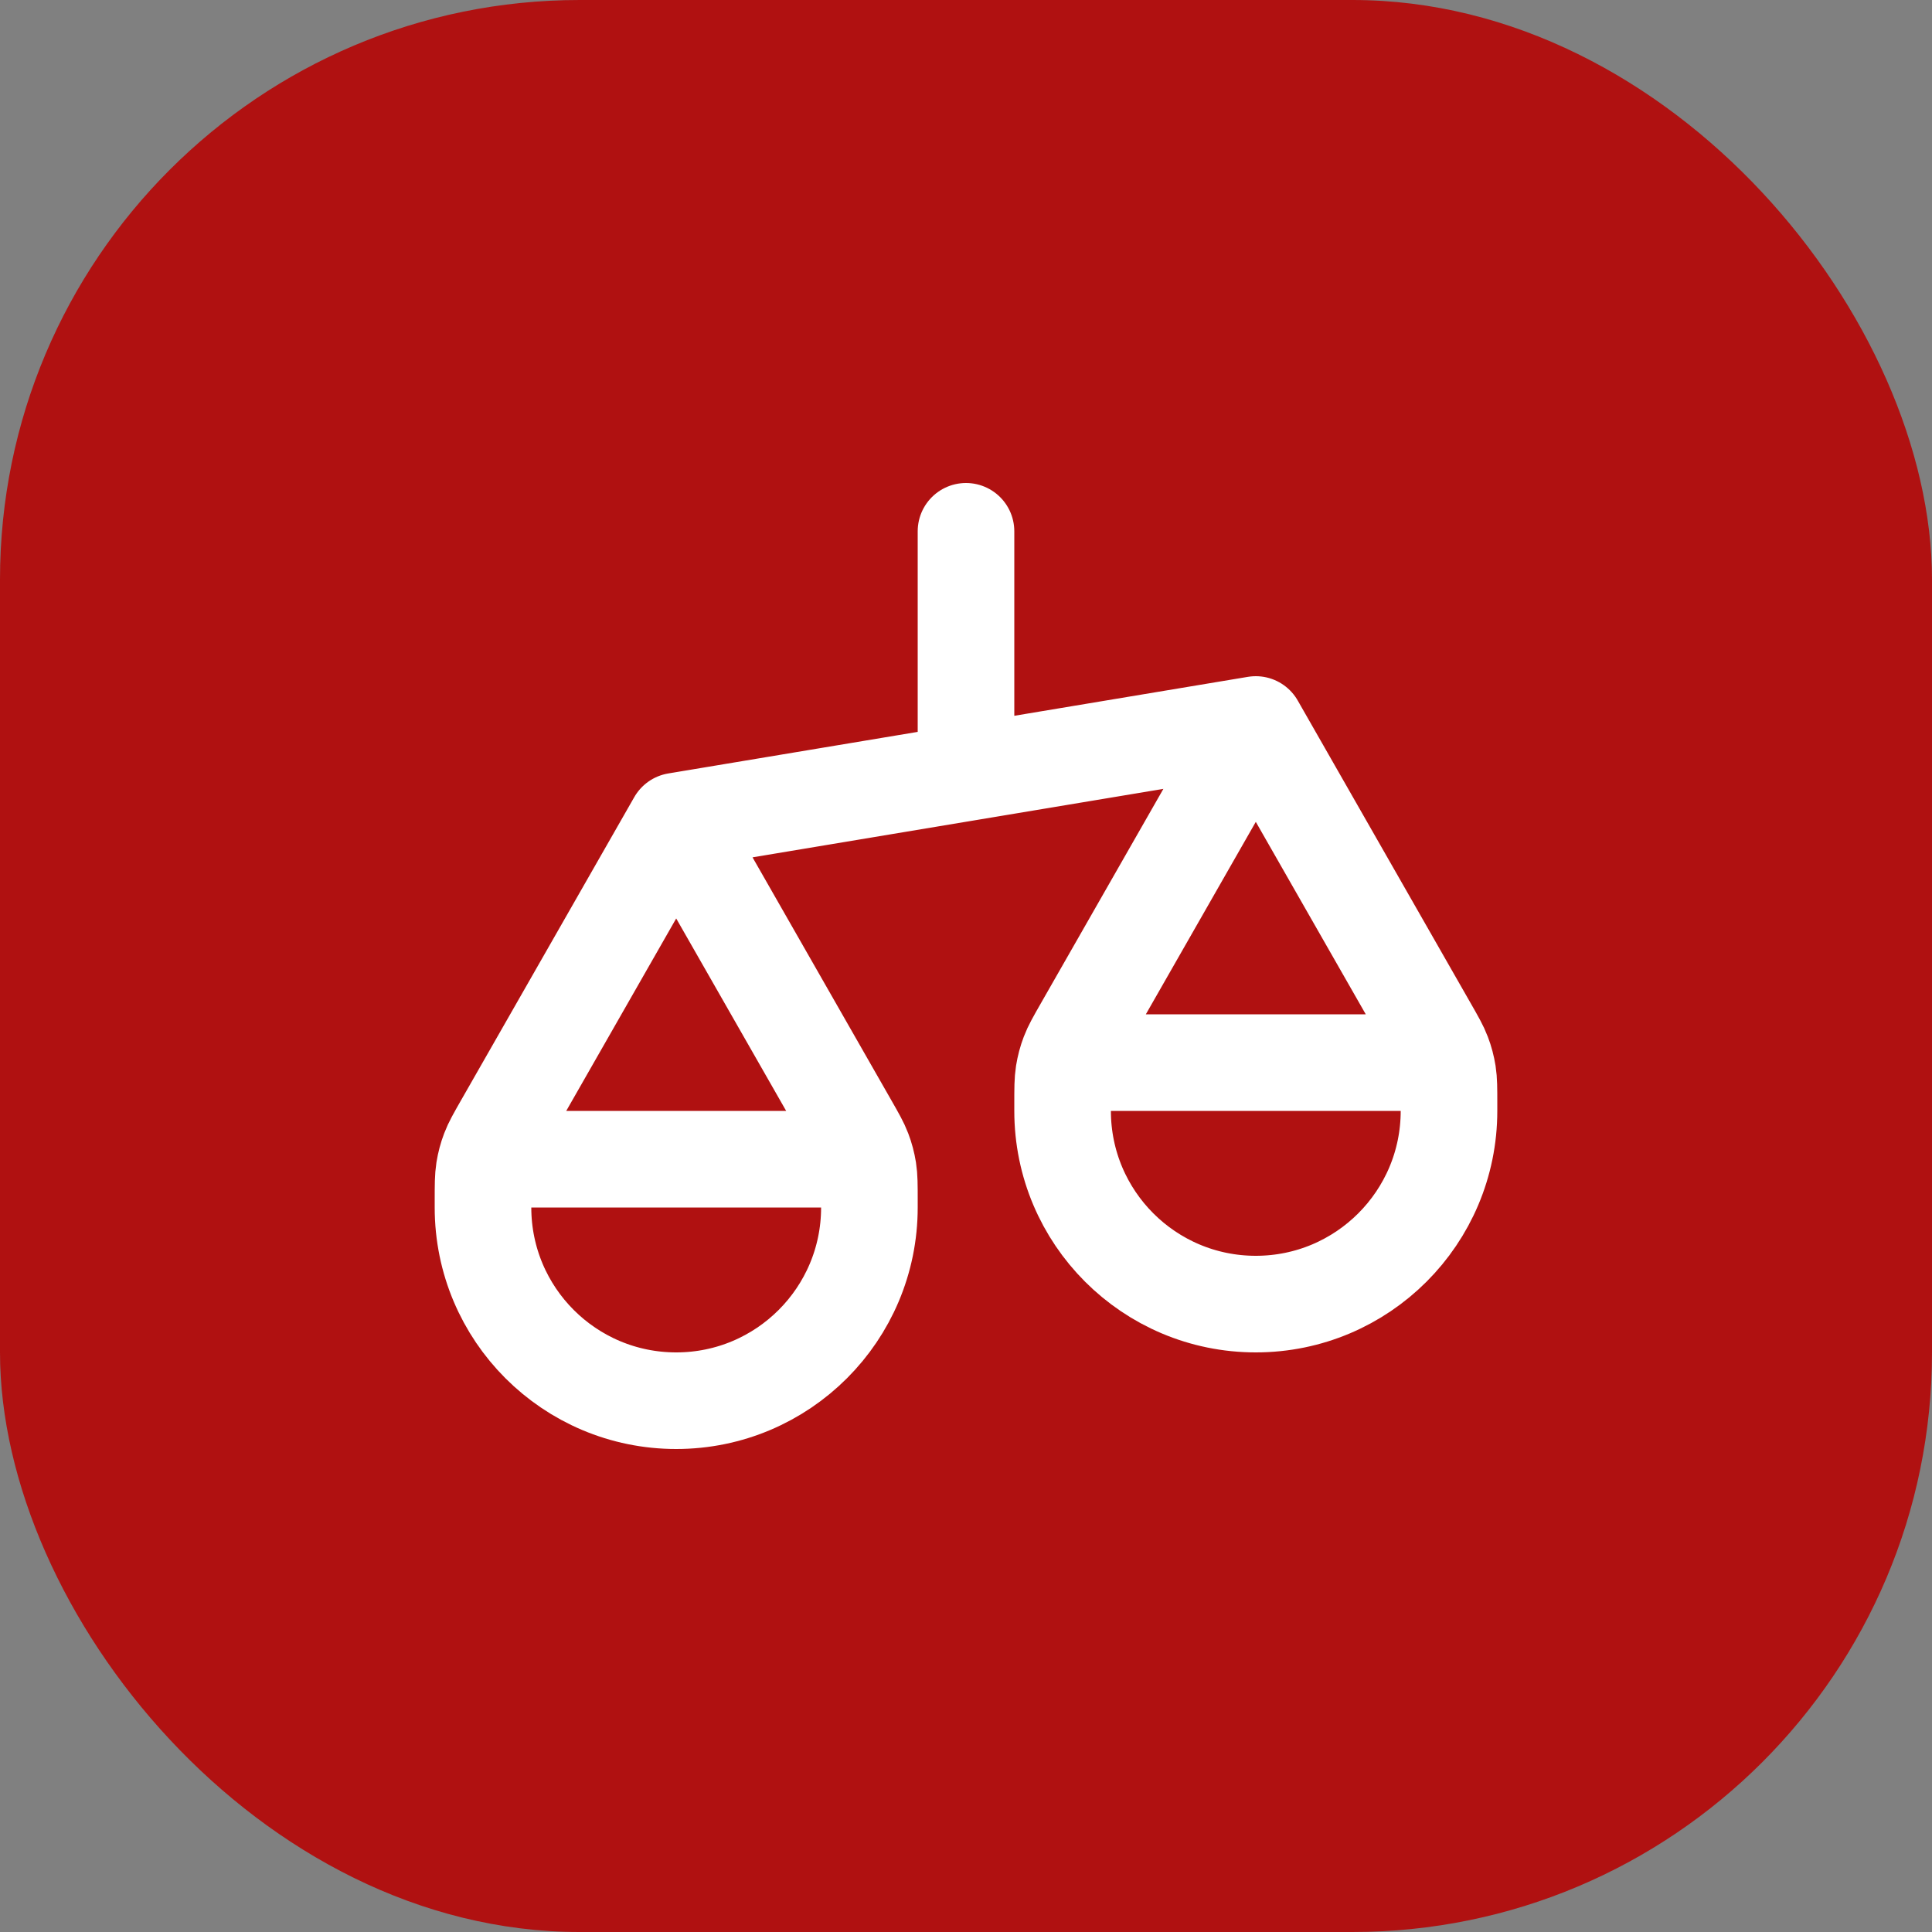 <svg width="40" height="40" viewBox="0 0 40 40" fill="none" xmlns="http://www.w3.org/2000/svg">
<rect x="0" y="0" width="40" height="40" fill="#808080" stroke="none"/>
<rect width="40" height="40" rx="12" fill="#B01111"/>
<path d="M10 25V24.85C10 24.533 10 24.375 10.024 24.221C10.046 24.084 10.081 23.95 10.131 23.82C10.186 23.674 10.265 23.537 10.422 23.262L14 17M10 25C10 27.209 11.791 29 14 29C16.209 29 18 27.209 18 25M10 25V24.8C10 24.52 10 24.38 10.055 24.273C10.102 24.179 10.179 24.102 10.273 24.055C10.38 24 10.52 24 10.8 24H17.2C17.48 24 17.62 24 17.727 24.055C17.821 24.102 17.898 24.179 17.945 24.273C18 24.38 18 24.52 18 24.8V25M14 17L17.578 23.262C17.735 23.537 17.814 23.674 17.869 23.82C17.919 23.95 17.954 24.084 17.976 24.221C18 24.375 18 24.533 18 24.85V25M14 17L26 15M22 23V22.85C22 22.533 22 22.375 22.024 22.221C22.046 22.084 22.081 21.95 22.131 21.82C22.186 21.674 22.265 21.537 22.422 21.262L26 15M22 23C22 25.209 23.791 27 26 27C28.209 27 30 25.209 30 23M22 23V22.8C22 22.52 22 22.38 22.055 22.273C22.102 22.179 22.179 22.102 22.273 22.055C22.38 22 22.52 22 22.8 22H29.2C29.48 22 29.62 22 29.727 22.055C29.821 22.102 29.898 22.179 29.945 22.273C30 22.38 30 22.52 30 22.8V23M26 15L29.578 21.262C29.735 21.537 29.814 21.674 29.869 21.82C29.919 21.95 29.954 22.084 29.976 22.221C30 22.375 30 22.533 30 22.85V23M20 11V16" stroke="white" stroke-width="2" stroke-linecap="round" stroke-linejoin="round"/>
</svg>
